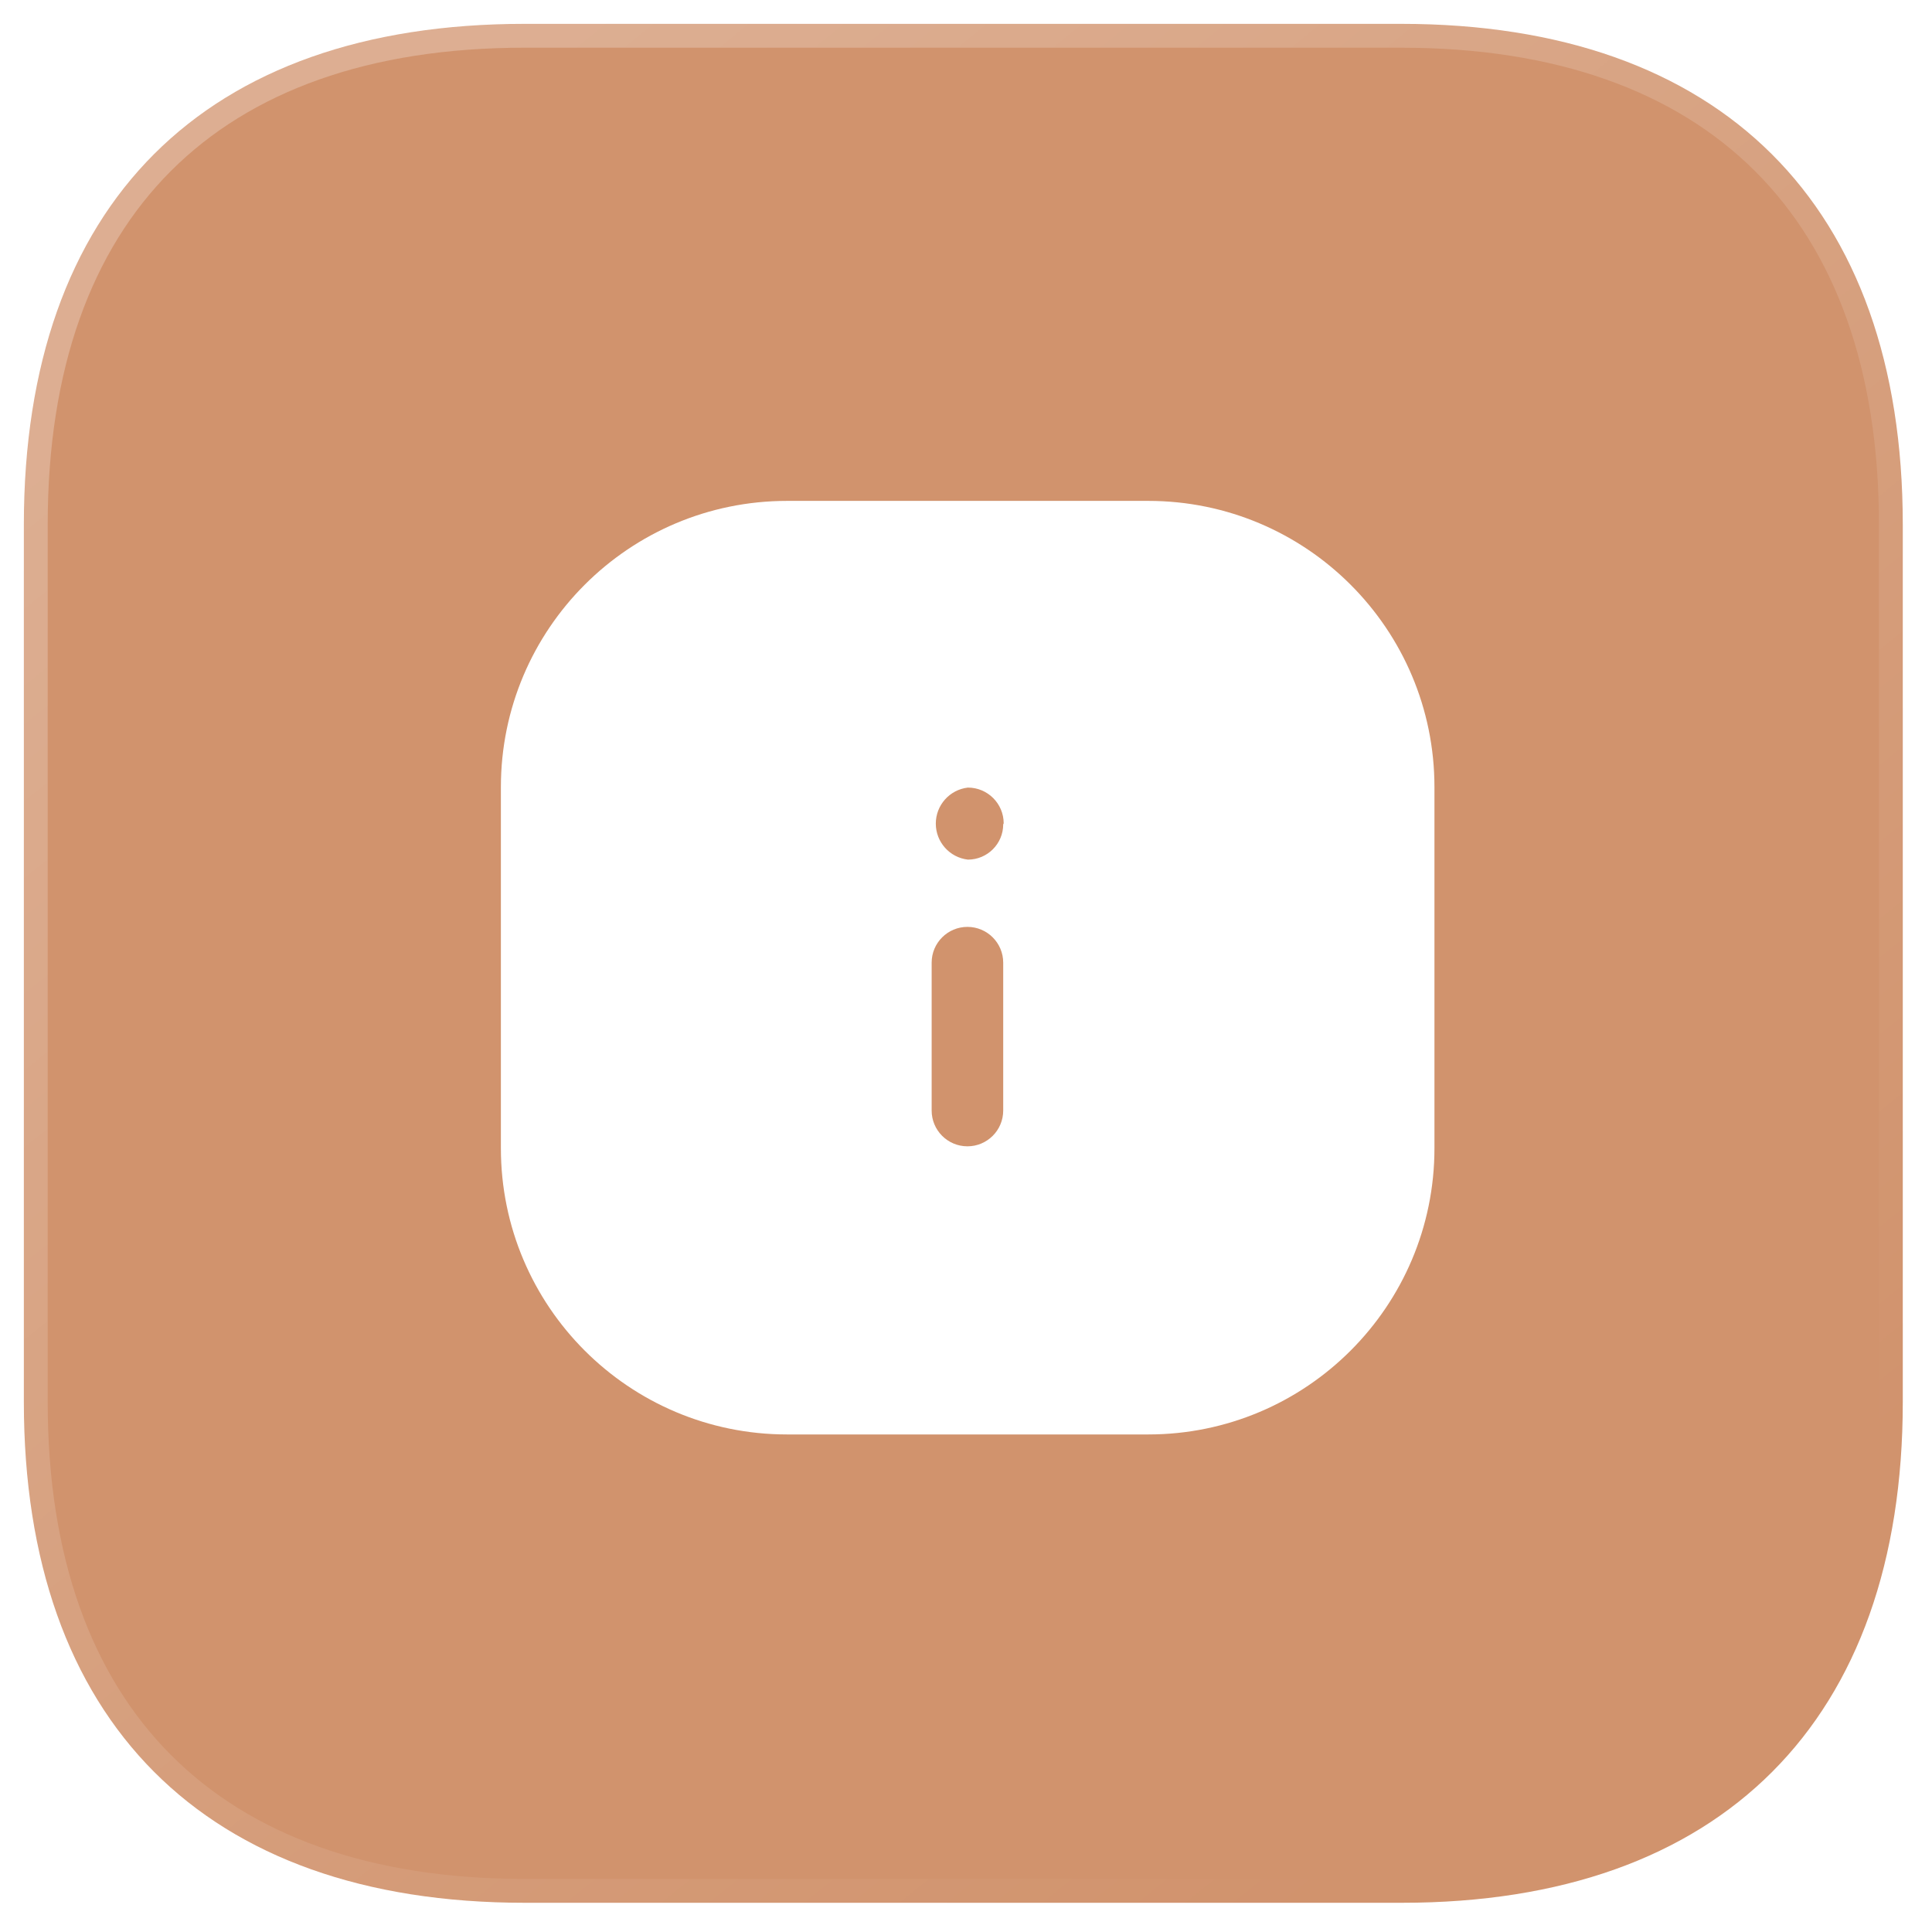 <?xml version="1.0" encoding="UTF-8"?> <svg xmlns="http://www.w3.org/2000/svg" width="81" height="81" viewBox="0 0 81 81" fill="none"> <g filter="url(#filter0_b_2104_858)"> <mask id="path-1-outside-1_2104_858" maskUnits="userSpaceOnUse" x="0" y="0" width="81" height="81" fill="black"> <rect fill="white" width="81" height="81"></rect> <path d="M58.742 1H21.994C8.562 1 1 8.562 1 21.994V58.782C1 72.134 8.562 79.775 21.994 79.775H58.782C72.174 79.775 79.775 72.134 79.775 58.782V21.994C79.775 8.562 72.134 1 58.742 1"></path> </mask> <path d="M58.742 1H21.994C8.562 1 1 8.562 1 21.994V58.782C1 72.134 8.562 79.775 21.994 79.775H58.782C72.174 79.775 79.775 72.134 79.775 58.782V21.994C79.775 8.562 72.134 1 58.742 1" fill="#D1936D"></path> <path d="M58.742 2C59.295 2 59.742 1.552 59.742 1C59.742 0.448 59.295 0 58.742 0V2ZM58.742 0C58.19 0 57.742 0.448 57.742 1C57.742 1.552 58.19 2 58.742 2V0ZM58.742 0H21.994V2H58.742V0ZM21.994 0C15.094 0 9.56 1.946 5.753 5.753C1.946 9.56 0 15.094 0 21.994H2C2 15.462 3.836 10.499 7.167 7.167C10.499 3.836 15.462 2 21.994 2V0ZM0 21.994V58.782H2V21.994H0ZM0 58.782C0 65.644 1.946 71.176 5.752 74.992C9.558 78.809 15.091 80.775 21.994 80.775V78.775C15.465 78.775 10.501 76.922 7.168 73.58C3.835 70.237 2 65.272 2 58.782H0ZM21.994 80.775H58.782V78.775H21.994V80.775ZM58.782 80.775C65.666 80.775 71.198 78.808 75.008 74.993C78.819 71.177 80.775 65.645 80.775 58.782H78.775C78.775 65.271 76.932 70.236 73.593 73.579C70.255 76.922 65.29 78.775 58.782 78.775V80.775ZM80.775 58.782V21.994H78.775V58.782H80.775ZM80.775 21.994C80.775 15.091 78.809 9.558 74.987 5.752C71.165 1.946 65.623 0 58.742 0V2C65.254 2 70.228 3.835 73.575 7.169C76.922 10.501 78.775 15.465 78.775 21.994H80.775Z" fill="url(#paint0_linear_2104_858)" mask="url(#path-1-outside-1_2104_858)"></path> </g> <path fill-rule="evenodd" clip-rule="evenodd" d="M48.14 21H33C26.373 21 21 26.373 21 33V48.14C21 54.767 26.373 60.14 33 60.14H48.14C54.767 60.14 60.14 54.767 60.14 48.14V33C60.14 26.373 54.767 21 48.14 21ZM42.06 46.56C42.06 47.388 41.388 48.06 40.56 48.06C39.732 48.06 39.06 47.388 39.06 46.56V40.36C39.06 39.532 39.732 38.86 40.56 38.86C41.388 38.86 42.06 39.532 42.06 40.36V46.56ZM40.58 36.04C41.397 36.04 42.06 35.377 42.06 34.56L42.08 34.52C42.08 33.692 41.408 33.02 40.58 33.02C39.813 33.108 39.234 33.758 39.234 34.53C39.234 35.302 39.813 35.952 40.58 36.04Z" fill="white"></path> <defs> <filter id="filter0_b_2104_858" x="-24" y="-24" width="128.775" height="128.775" filterUnits="userSpaceOnUse" color-interpolation-filters="sRGB"> <feFlood flood-opacity="0" result="BackgroundImageFix"></feFlood> <feGaussianBlur in="BackgroundImageFix" stdDeviation="12"></feGaussianBlur> <feComposite in2="SourceAlpha" operator="in" result="effect1_backgroundBlur_2104_858"></feComposite> <feBlend mode="normal" in="SourceGraphic" in2="effect1_backgroundBlur_2104_858" result="shape"></feBlend> </filter> <linearGradient id="paint0_linear_2104_858" x1="13.54" y1="10.178" x2="63.79" y2="72.414" gradientUnits="userSpaceOnUse"> <stop stop-color="white" stop-opacity="0.25"></stop> <stop offset="1" stop-color="white" stop-opacity="0"></stop> </linearGradient> </defs> </svg> 